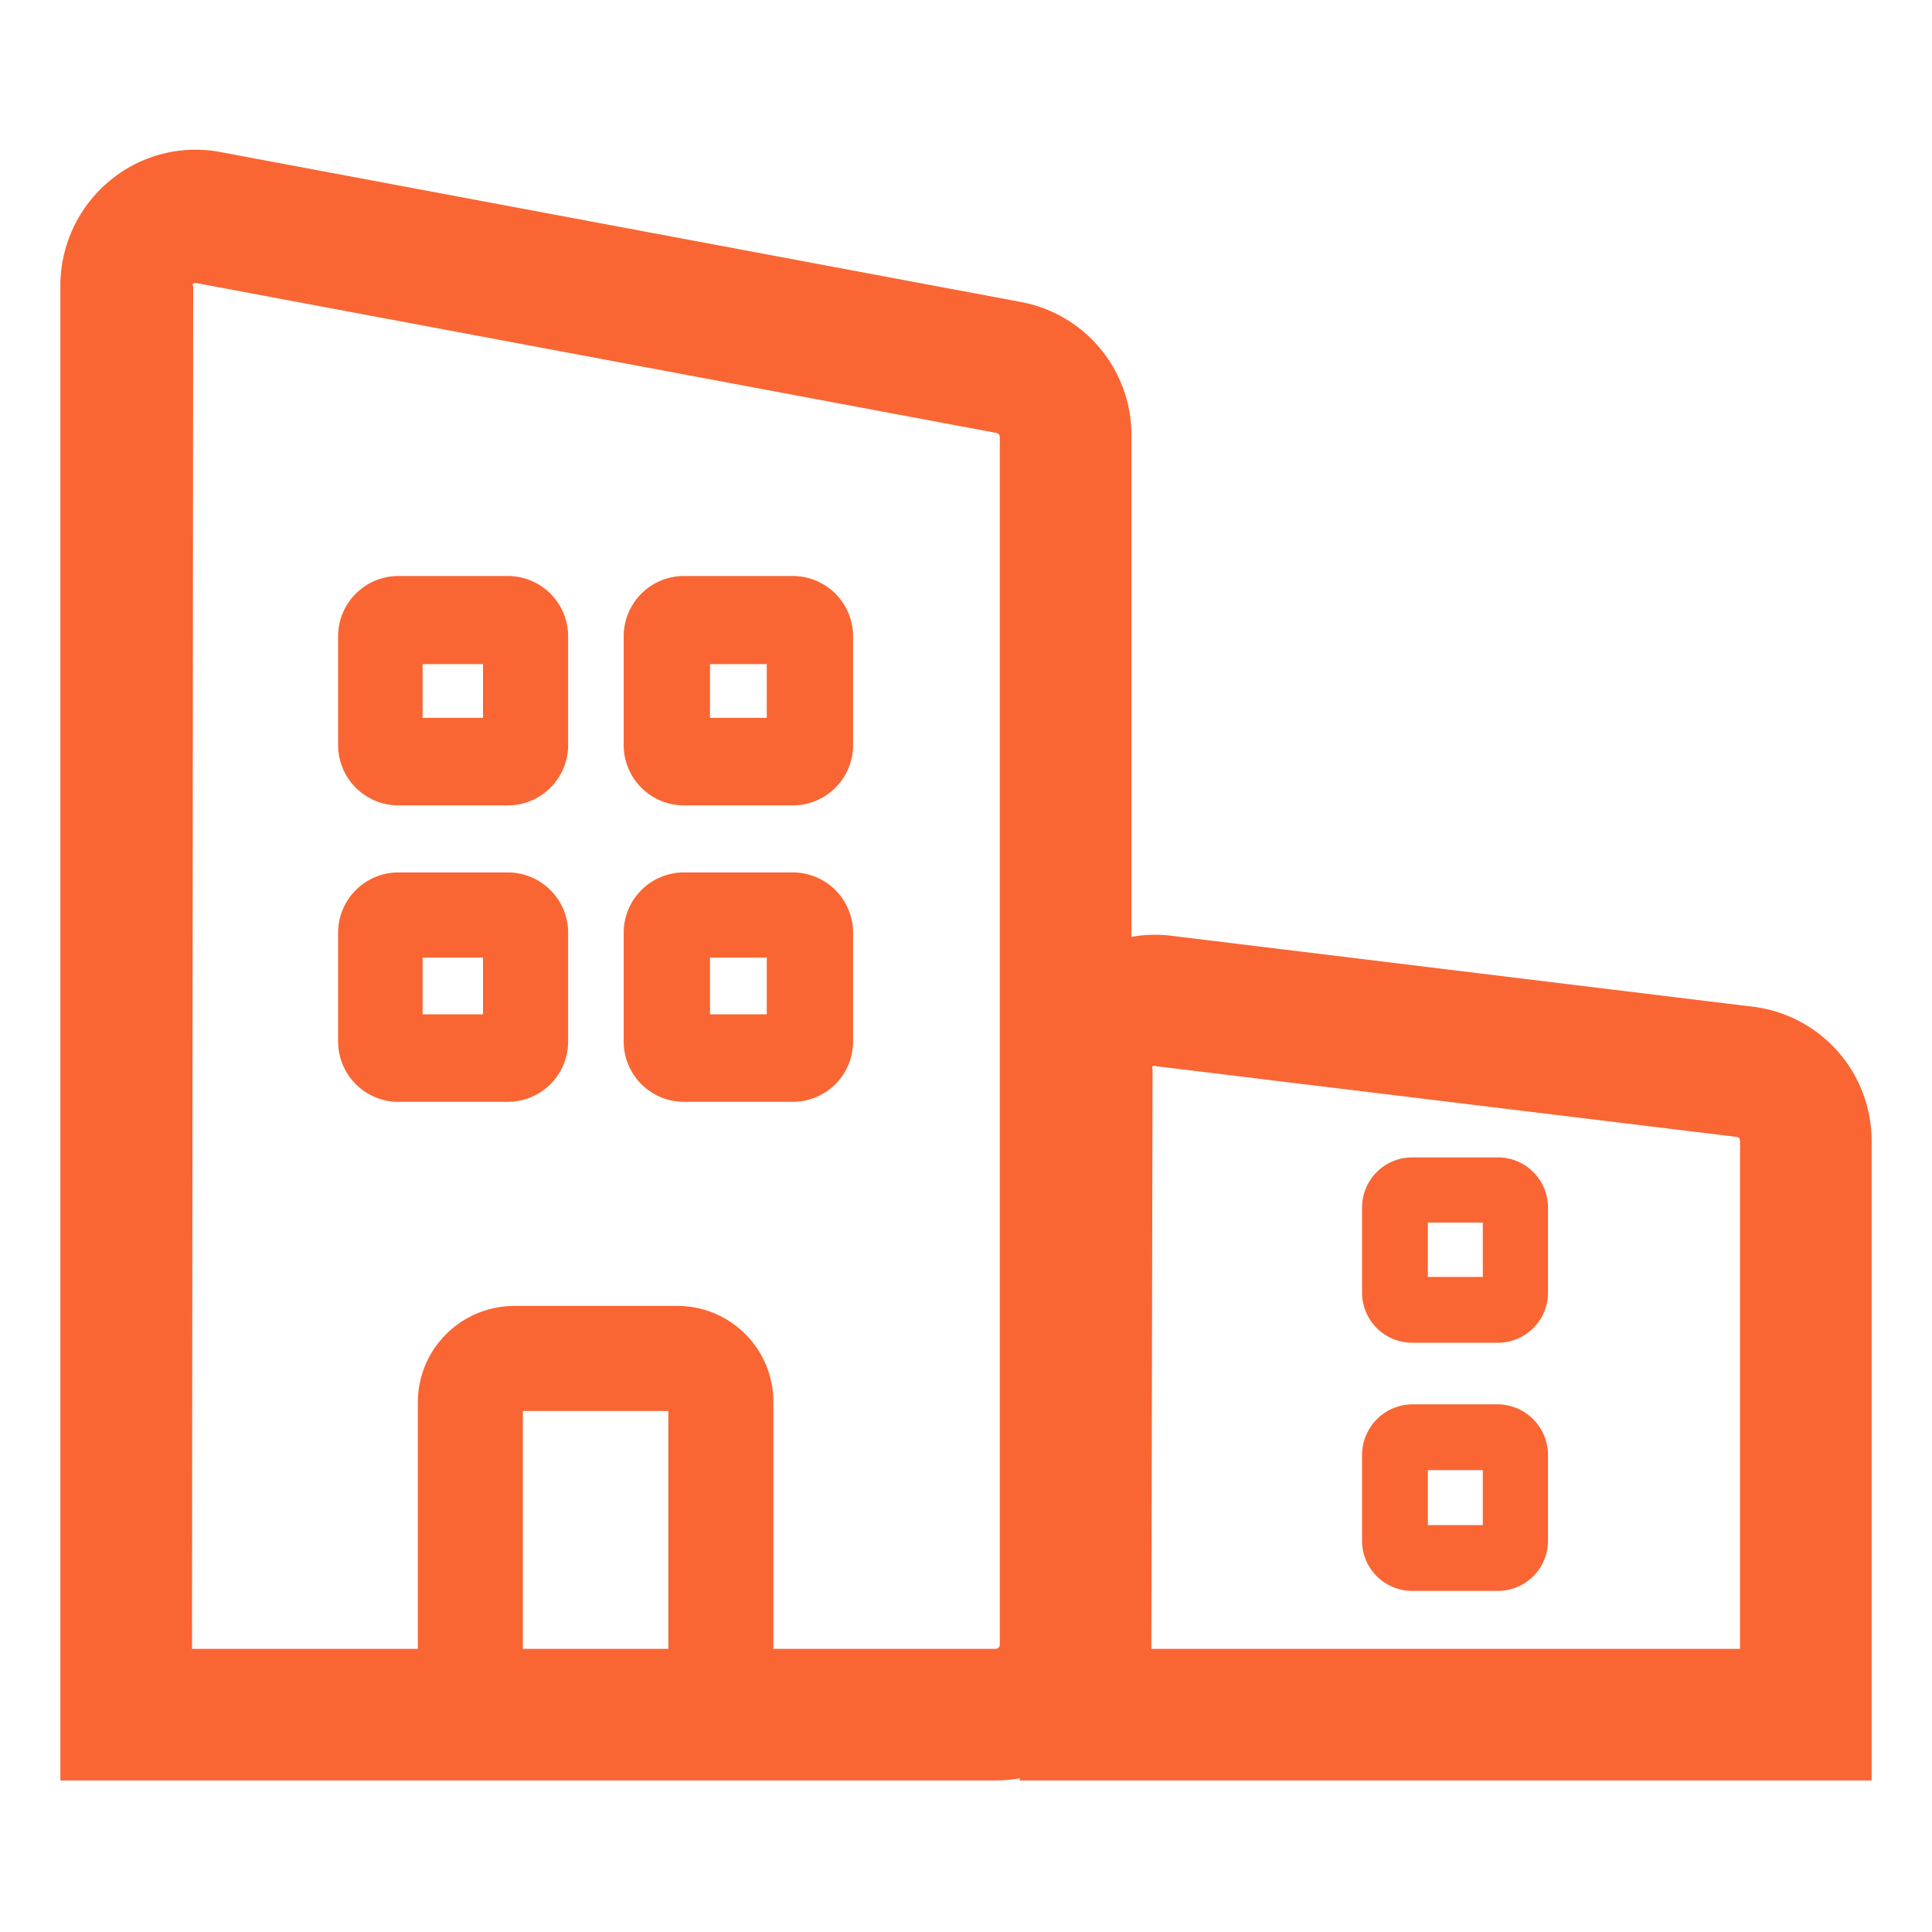 <svg id="Layer_4" data-name="Layer 4" xmlns="http://www.w3.org/2000/svg" viewBox="0 0 32 32"><defs><style>.cls-1{fill:#f96634;}</style></defs><path class="cls-1" d="M16.49,29.49H1V4.76A2.26,2.26,0,0,1,1.81,3a2.22,2.22,0,0,1,1.85-.48L16.9,5a2.24,2.24,0,0,1,1.84,2.21v20A2.25,2.25,0,0,1,16.49,29.49ZM3.18,27.31H16.49a.07.07,0,0,0,.07-.07v-20a.07.07,0,0,0-.06-.07L3.26,4.69s0,0-.06,0a.08.08,0,0,0,0,.06Z"/><path class="cls-1" d="M31,29.49H16.89V17.73a2.25,2.25,0,0,1,.76-1.68,2.22,2.22,0,0,1,1.76-.55L29,16.67a2.24,2.24,0,0,1,2,2.23ZM19.07,27.31h9.75V18.9s0-.07-.06-.07l-9.61-1.17a.06.06,0,0,0-.06,0,.06.06,0,0,0,0,.05Z"/><path class="cls-1" d="M8.41,13.34H6.6a1,1,0,0,1-1-1v-1.8a1,1,0,0,1,1-1H8.41a1,1,0,0,1,1,1v1.8A1,1,0,0,1,8.41,13.34ZM7,11.89H8V11H7Z"/><path class="cls-1" d="M13.13,13.34h-1.8a1,1,0,0,1-1-1v-1.8a1,1,0,0,1,1-1h1.8a1,1,0,0,1,1,1v1.8A1,1,0,0,1,13.13,13.34Zm-1.37-1.45h.94V11h-.94Z"/><path class="cls-1" d="M8.41,18.25H6.6a1,1,0,0,1-1-1v-1.8a1,1,0,0,1,1-1H8.41a1,1,0,0,1,1,1v1.8A1,1,0,0,1,8.41,18.25ZM7,16.8H8v-.94H7Z"/><path class="cls-1" d="M13.13,18.25h-1.8a1,1,0,0,1-1-1v-1.8a1,1,0,0,1,1-1h1.8a1,1,0,0,1,1,1v1.8A1,1,0,0,1,13.13,18.25ZM11.76,16.8h.94v-.94h-.94Z"/><path class="cls-1" d="M24.81,22.24H23.39a.83.83,0,0,1-.83-.83V20a.83.83,0,0,1,.83-.83h1.42a.83.83,0,0,1,.83.83v1.42A.83.83,0,0,1,24.81,22.24Zm-1.16-1.09h.91v-.9h-.91Z"/><path class="cls-1" d="M24.81,26.35H23.39a.83.83,0,0,1-.83-.83V24.1a.84.84,0,0,1,.83-.84h1.42a.84.84,0,0,1,.83.84v1.42A.83.83,0,0,1,24.81,26.35Zm-1.16-1.09h.91v-.91h-.91Z"/><path class="cls-1" d="M11.22,29.37H8.52a1.6,1.6,0,0,1-1.6-1.59V23.22a1.6,1.6,0,0,1,1.6-1.59h2.7a1.59,1.59,0,0,1,1.59,1.59v4.56A1.59,1.59,0,0,1,11.22,29.37ZM8.66,27.63h2.41V23.37H8.66Z"/></svg>